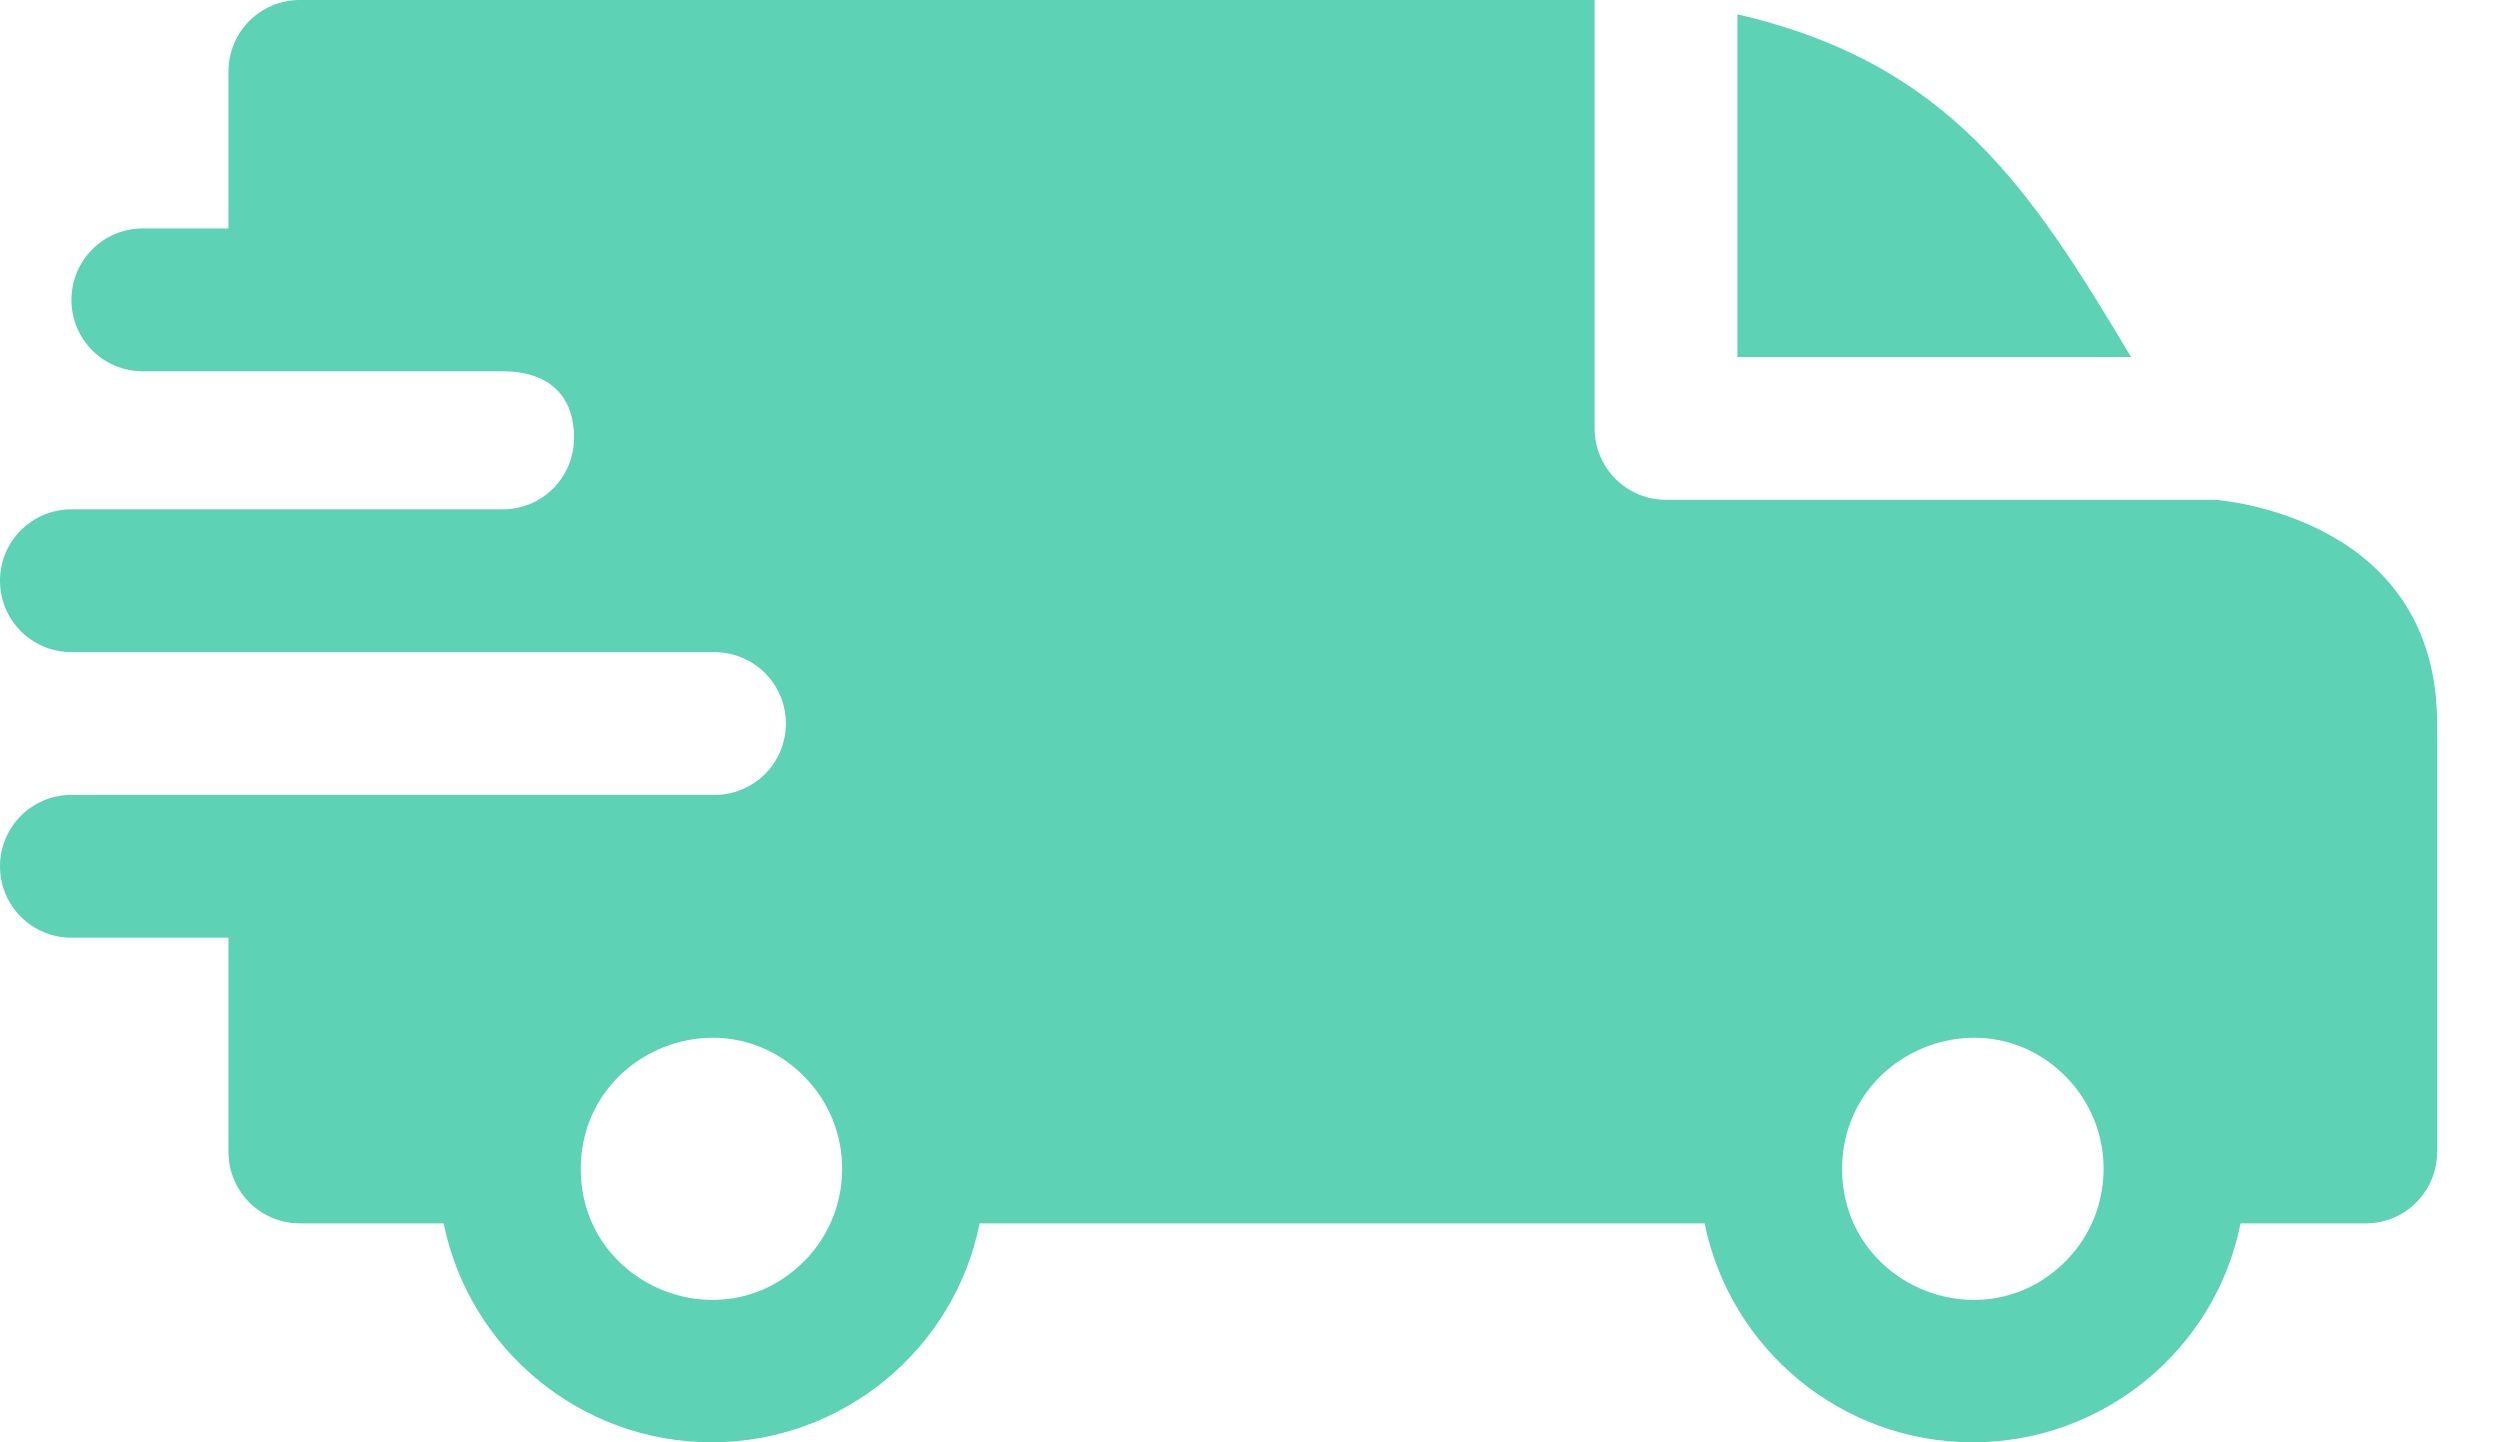 <svg width="26" height="15" viewBox="0 0 26 15" fill="none" xmlns="http://www.w3.org/2000/svg">
<g clip-path="url(#clip0)">
<path fill-rule="evenodd" clip-rule="evenodd" d="M18.069 0.149C20.267 0.658 21.109 1.946 22.163 3.713H18.069V0.149ZM5.228 3.861C5.658 3.861 5.97 4.069 5.97 4.554C5.97 4.965 5.639 5.297 5.228 5.297H0.743C0.332 5.297 0 5.629 0 6.04C0 6.45 0.332 6.782 0.743 6.782H7.426C7.842 6.782 8.173 7.114 8.173 7.525C8.173 7.936 7.842 8.267 7.431 8.267H0.743C0.332 8.267 0 8.599 0 9.01C0 9.421 0.332 9.752 0.743 9.752H2.376V11.98C2.376 12.391 2.708 12.723 3.119 12.723H4.614C4.881 14.035 6.04 15 7.401 15C8.762 15 9.926 14.035 10.188 12.723H17.728C17.995 14.035 19.154 15 20.515 15C21.876 15 23.04 14.035 23.302 12.723H24.604C25.015 12.723 25.346 12.391 25.346 11.98V7.525C25.346 5.347 23.049 5.203 23.045 5.198H17.327C16.916 5.198 16.584 4.866 16.584 4.455V0H3.119C2.708 0 2.376 0.332 2.376 0.743V2.376H1.485C1.074 2.376 0.743 2.708 0.743 3.119C0.743 3.53 1.074 3.861 1.485 3.861H5.228ZM21.48 11.193C22.01 11.723 22.01 12.589 21.48 13.119C20.624 13.975 19.158 13.366 19.158 12.158C19.158 10.945 20.629 10.337 21.48 11.193ZM8.361 11.193C8.891 11.723 8.891 12.589 8.361 13.119C7.505 13.975 6.04 13.366 6.04 12.158C6.04 10.945 7.51 10.337 8.361 11.193Z" fill="#5DD2B4"/>
</g>
<defs>
<clipPath id="clip0">
<rect width="25.346" height="15" fill="white"/>
</clipPath>
</defs>
</svg>
